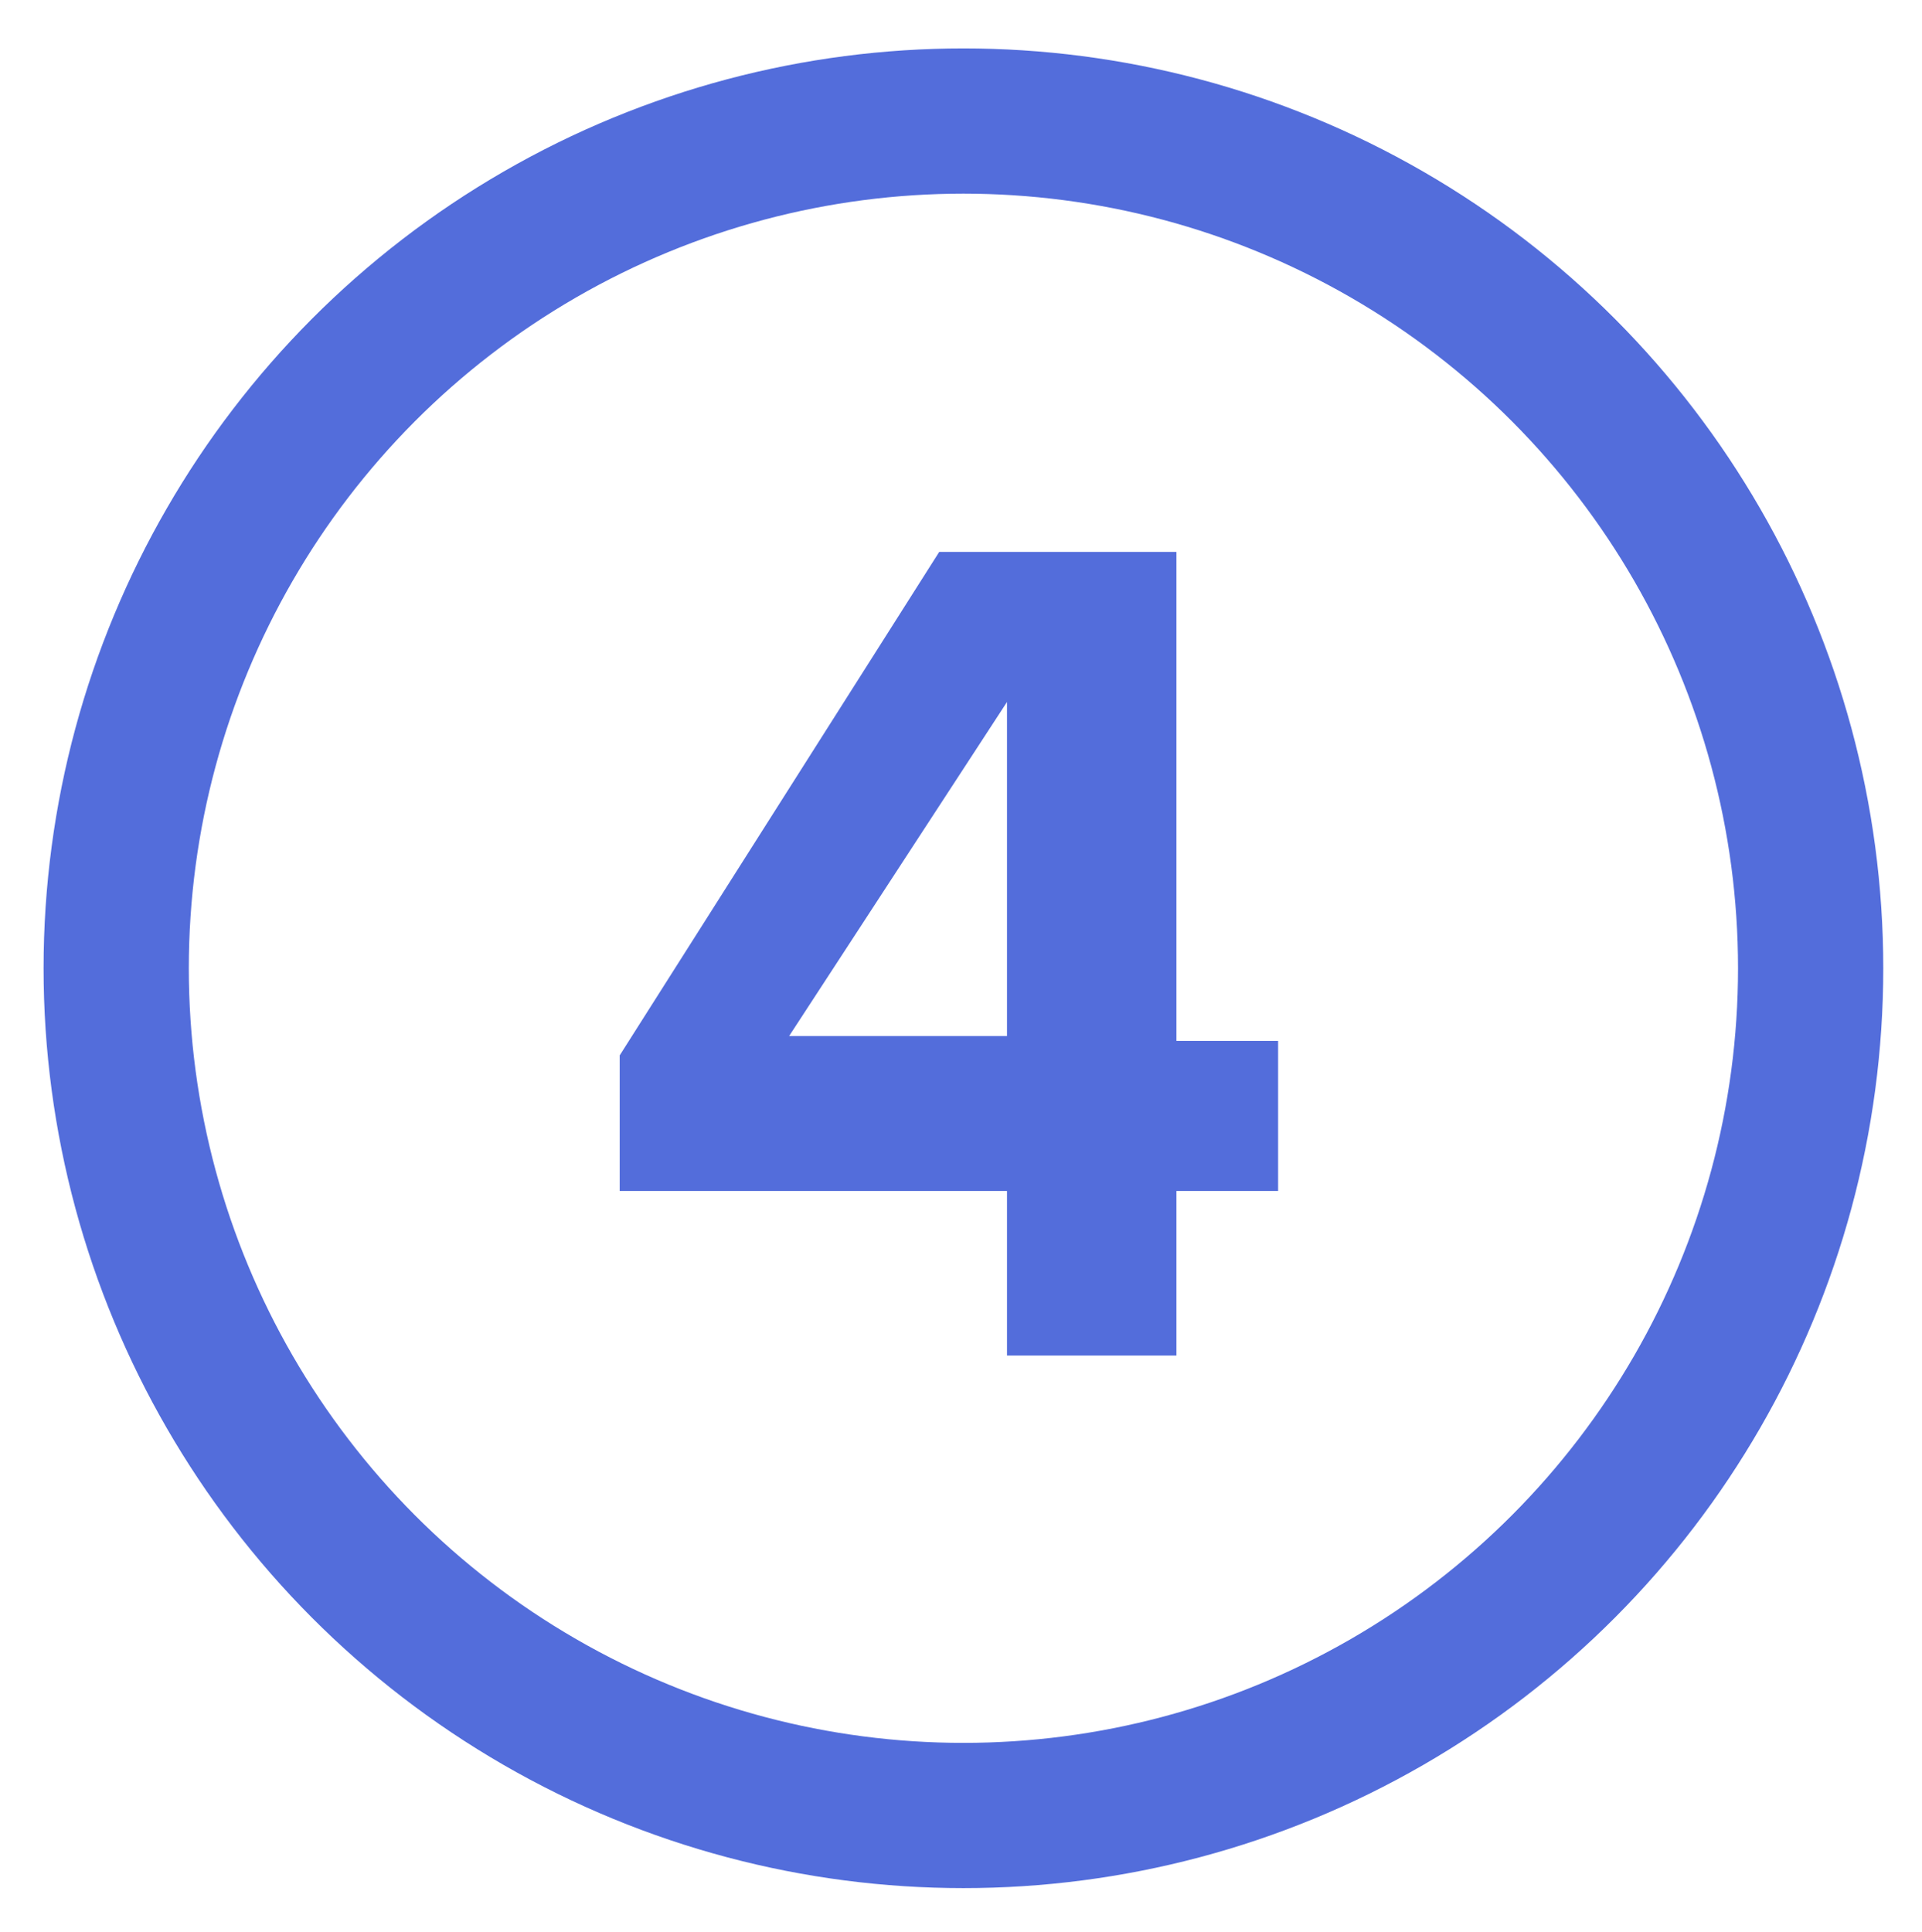 <svg xmlns="http://www.w3.org/2000/svg" xmlns:xlink="http://www.w3.org/1999/xlink" id="Layer_26" x="0px" y="0px" viewBox="0 0 39.7 39.9" style="enable-background:new 0 0 39.7 39.9;" xml:space="preserve"><style type="text/css">	.st0{fill:none;stroke:#536DDB;stroke-width:3;stroke-miterlimit:10;}	.st1{enable-background:new    ;}	.st2{fill:#536DDB;}</style><circle class="st0" cx="19.9" cy="20" r="17.5"></circle><g class="st1">	<path class="st2" d="M20.8,28v-3.4h-8v-2.8l6.6-10.4h4.9v10.1h2.1v3.1h-2.1V28H20.8z M20.8,14.5l-4.5,6.9h4.5V14.5z"></path></g></svg>